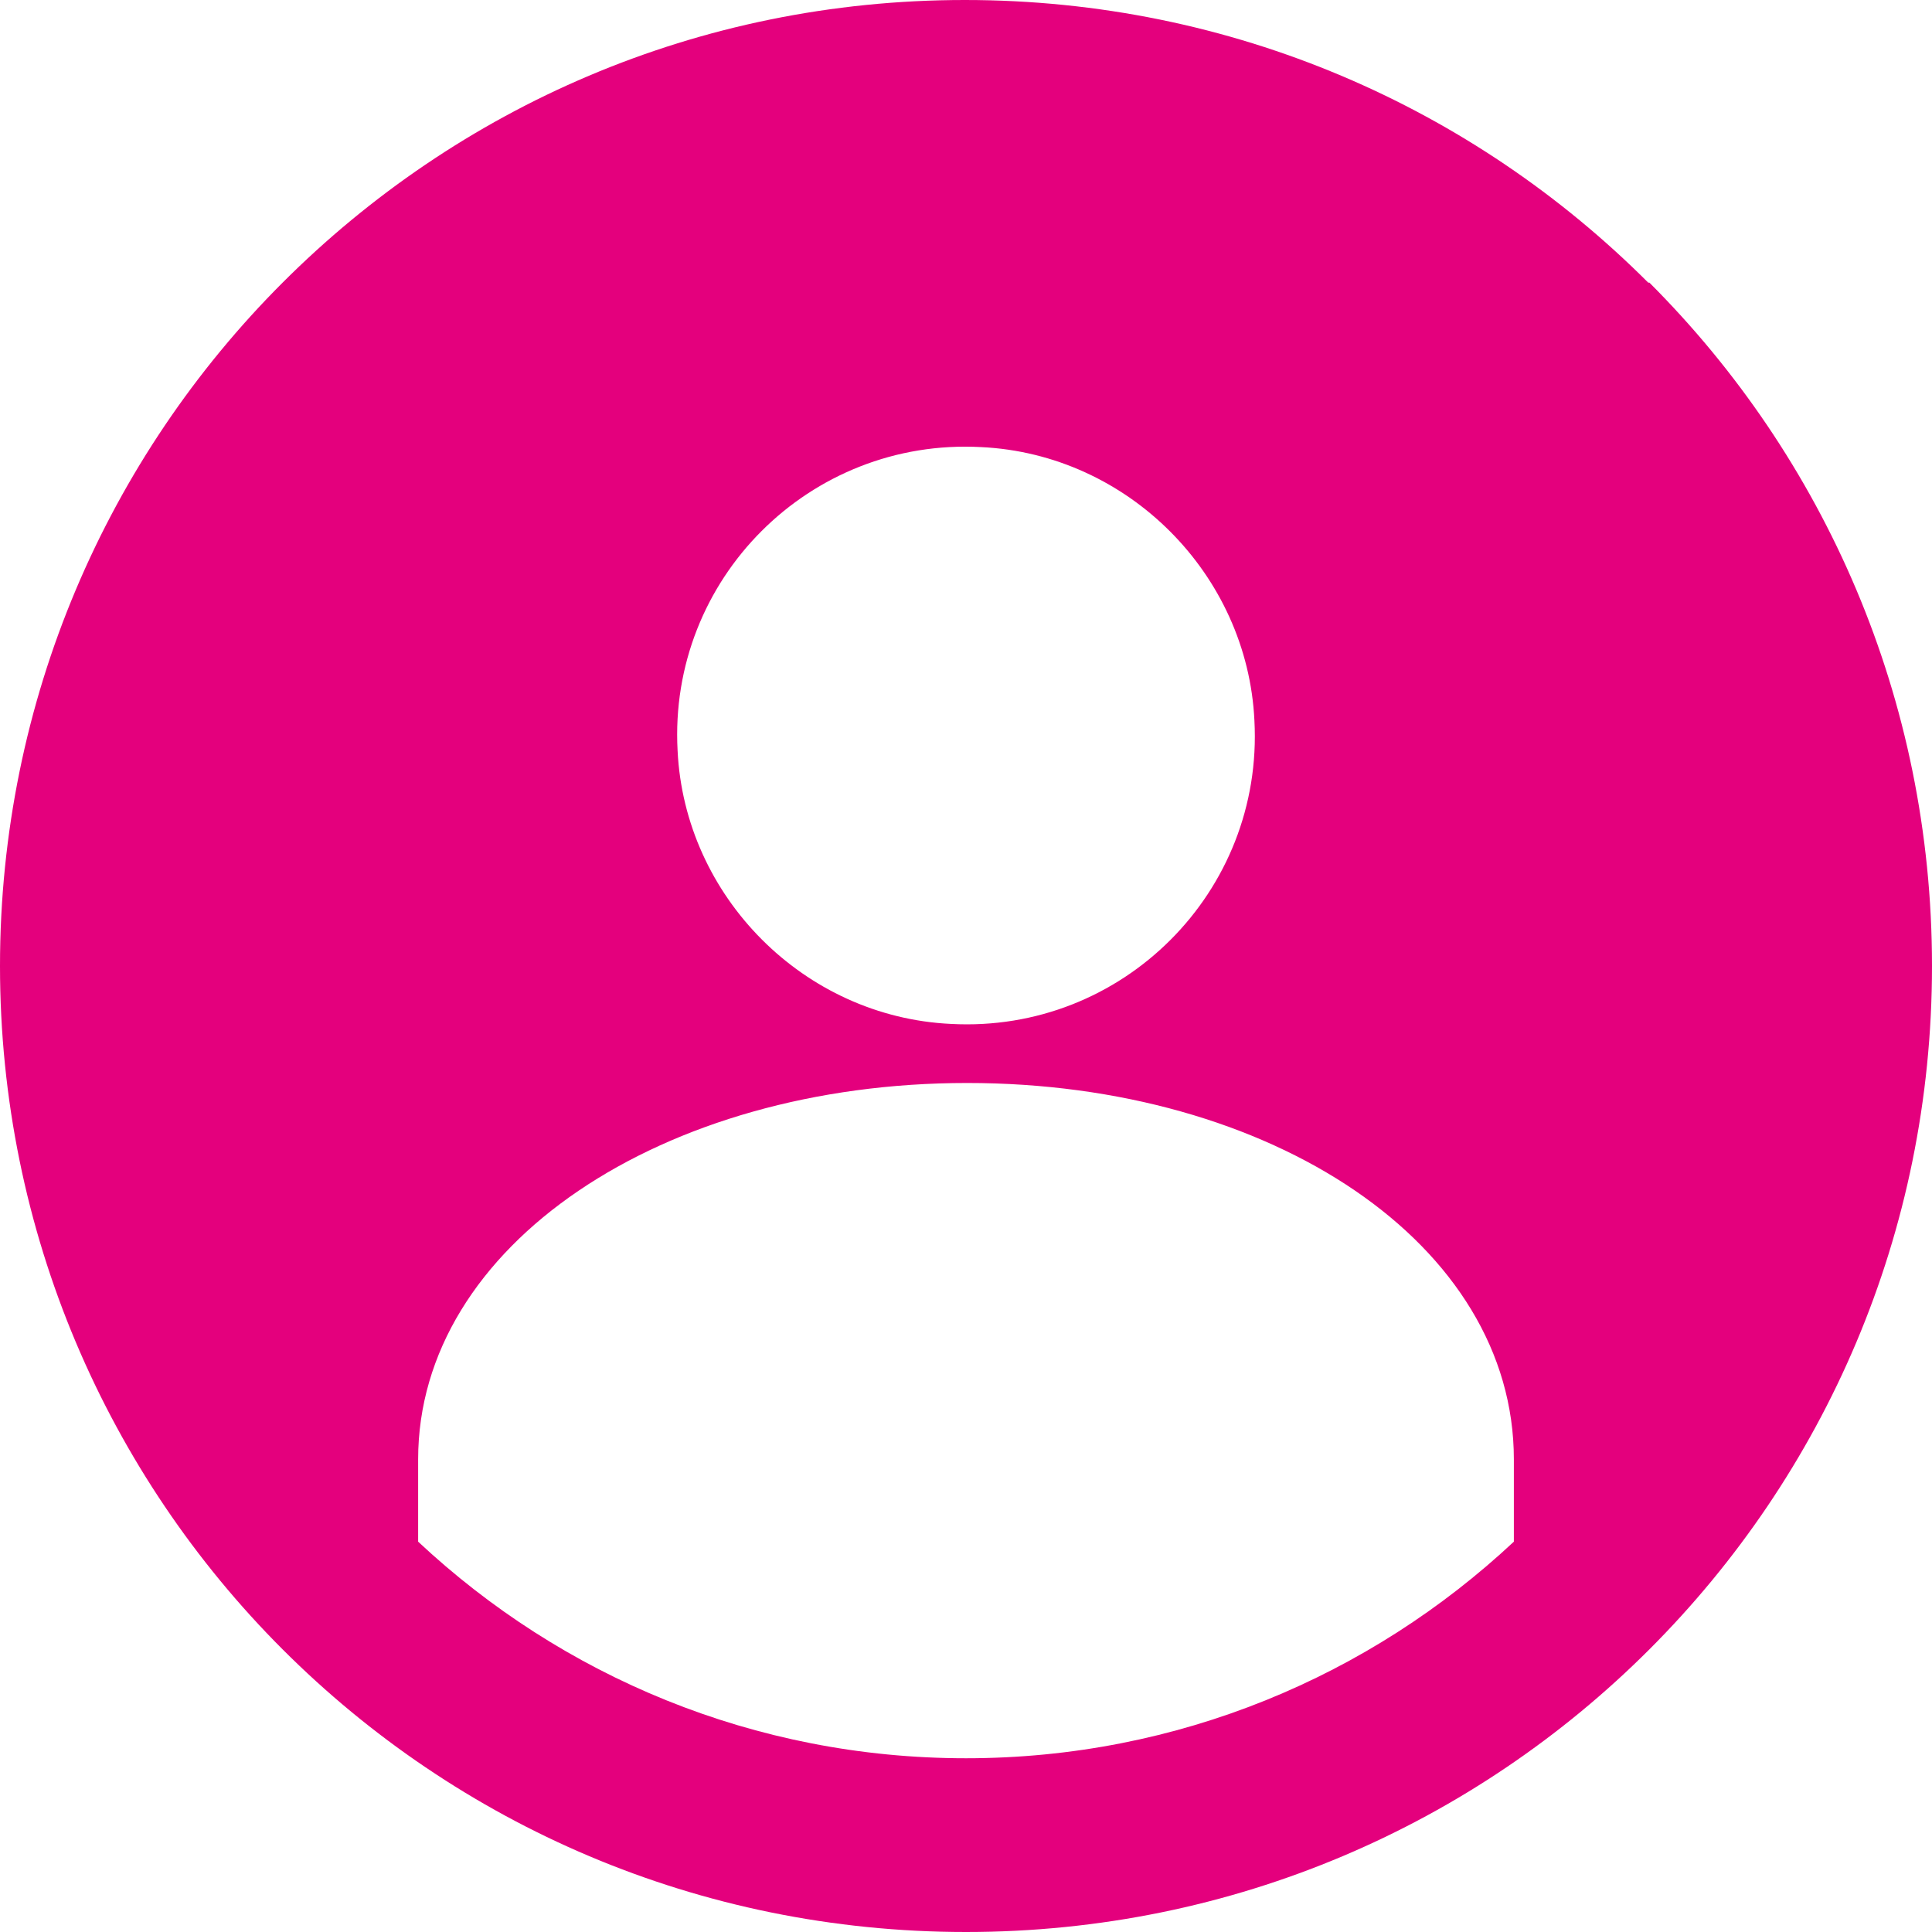 <?xml version="1.0" encoding="UTF-8"?>
<svg id="Layer_2" data-name="Layer 2" xmlns="http://www.w3.org/2000/svg" viewBox="0 0 16.68 16.68">
  <defs>
    <style>
      .cls-1 {
        fill: #e4007d;
        stroke-width: 0px;
      }
    </style>
  </defs>
  <g id="Layer_1-2" data-name="Layer 1">
    <path class="cls-1" d="M14.23,2.44c-1.51-1.51-3.59-2.44-5.9-2.44S3.95.93,2.44,2.44,0,6.04,0,8.34s.93,4.39,2.44,5.9,3.59,2.44,5.9,2.44,4.39-.93,5.9-2.44c1.51-1.51,2.44-3.59,2.44-5.9s-.93-4.39-2.44-5.9ZM8.47,3.86c1.27.06,2.3,1.1,2.36,2.36.08,1.48-1.14,2.7-2.62,2.62-1.27-.06-2.3-1.1-2.36-2.36-.08-1.48,1.14-2.7,2.62-2.62ZM13.07,13.31c-1.24,1.16-2.9,1.87-4.73,1.87s-3.49-.71-4.73-1.87v-.71c0-1.85,2.11-3.25,4.74-3.25s4.72,1.39,4.72,3.25v.71Z"/>
  </g>
</svg>